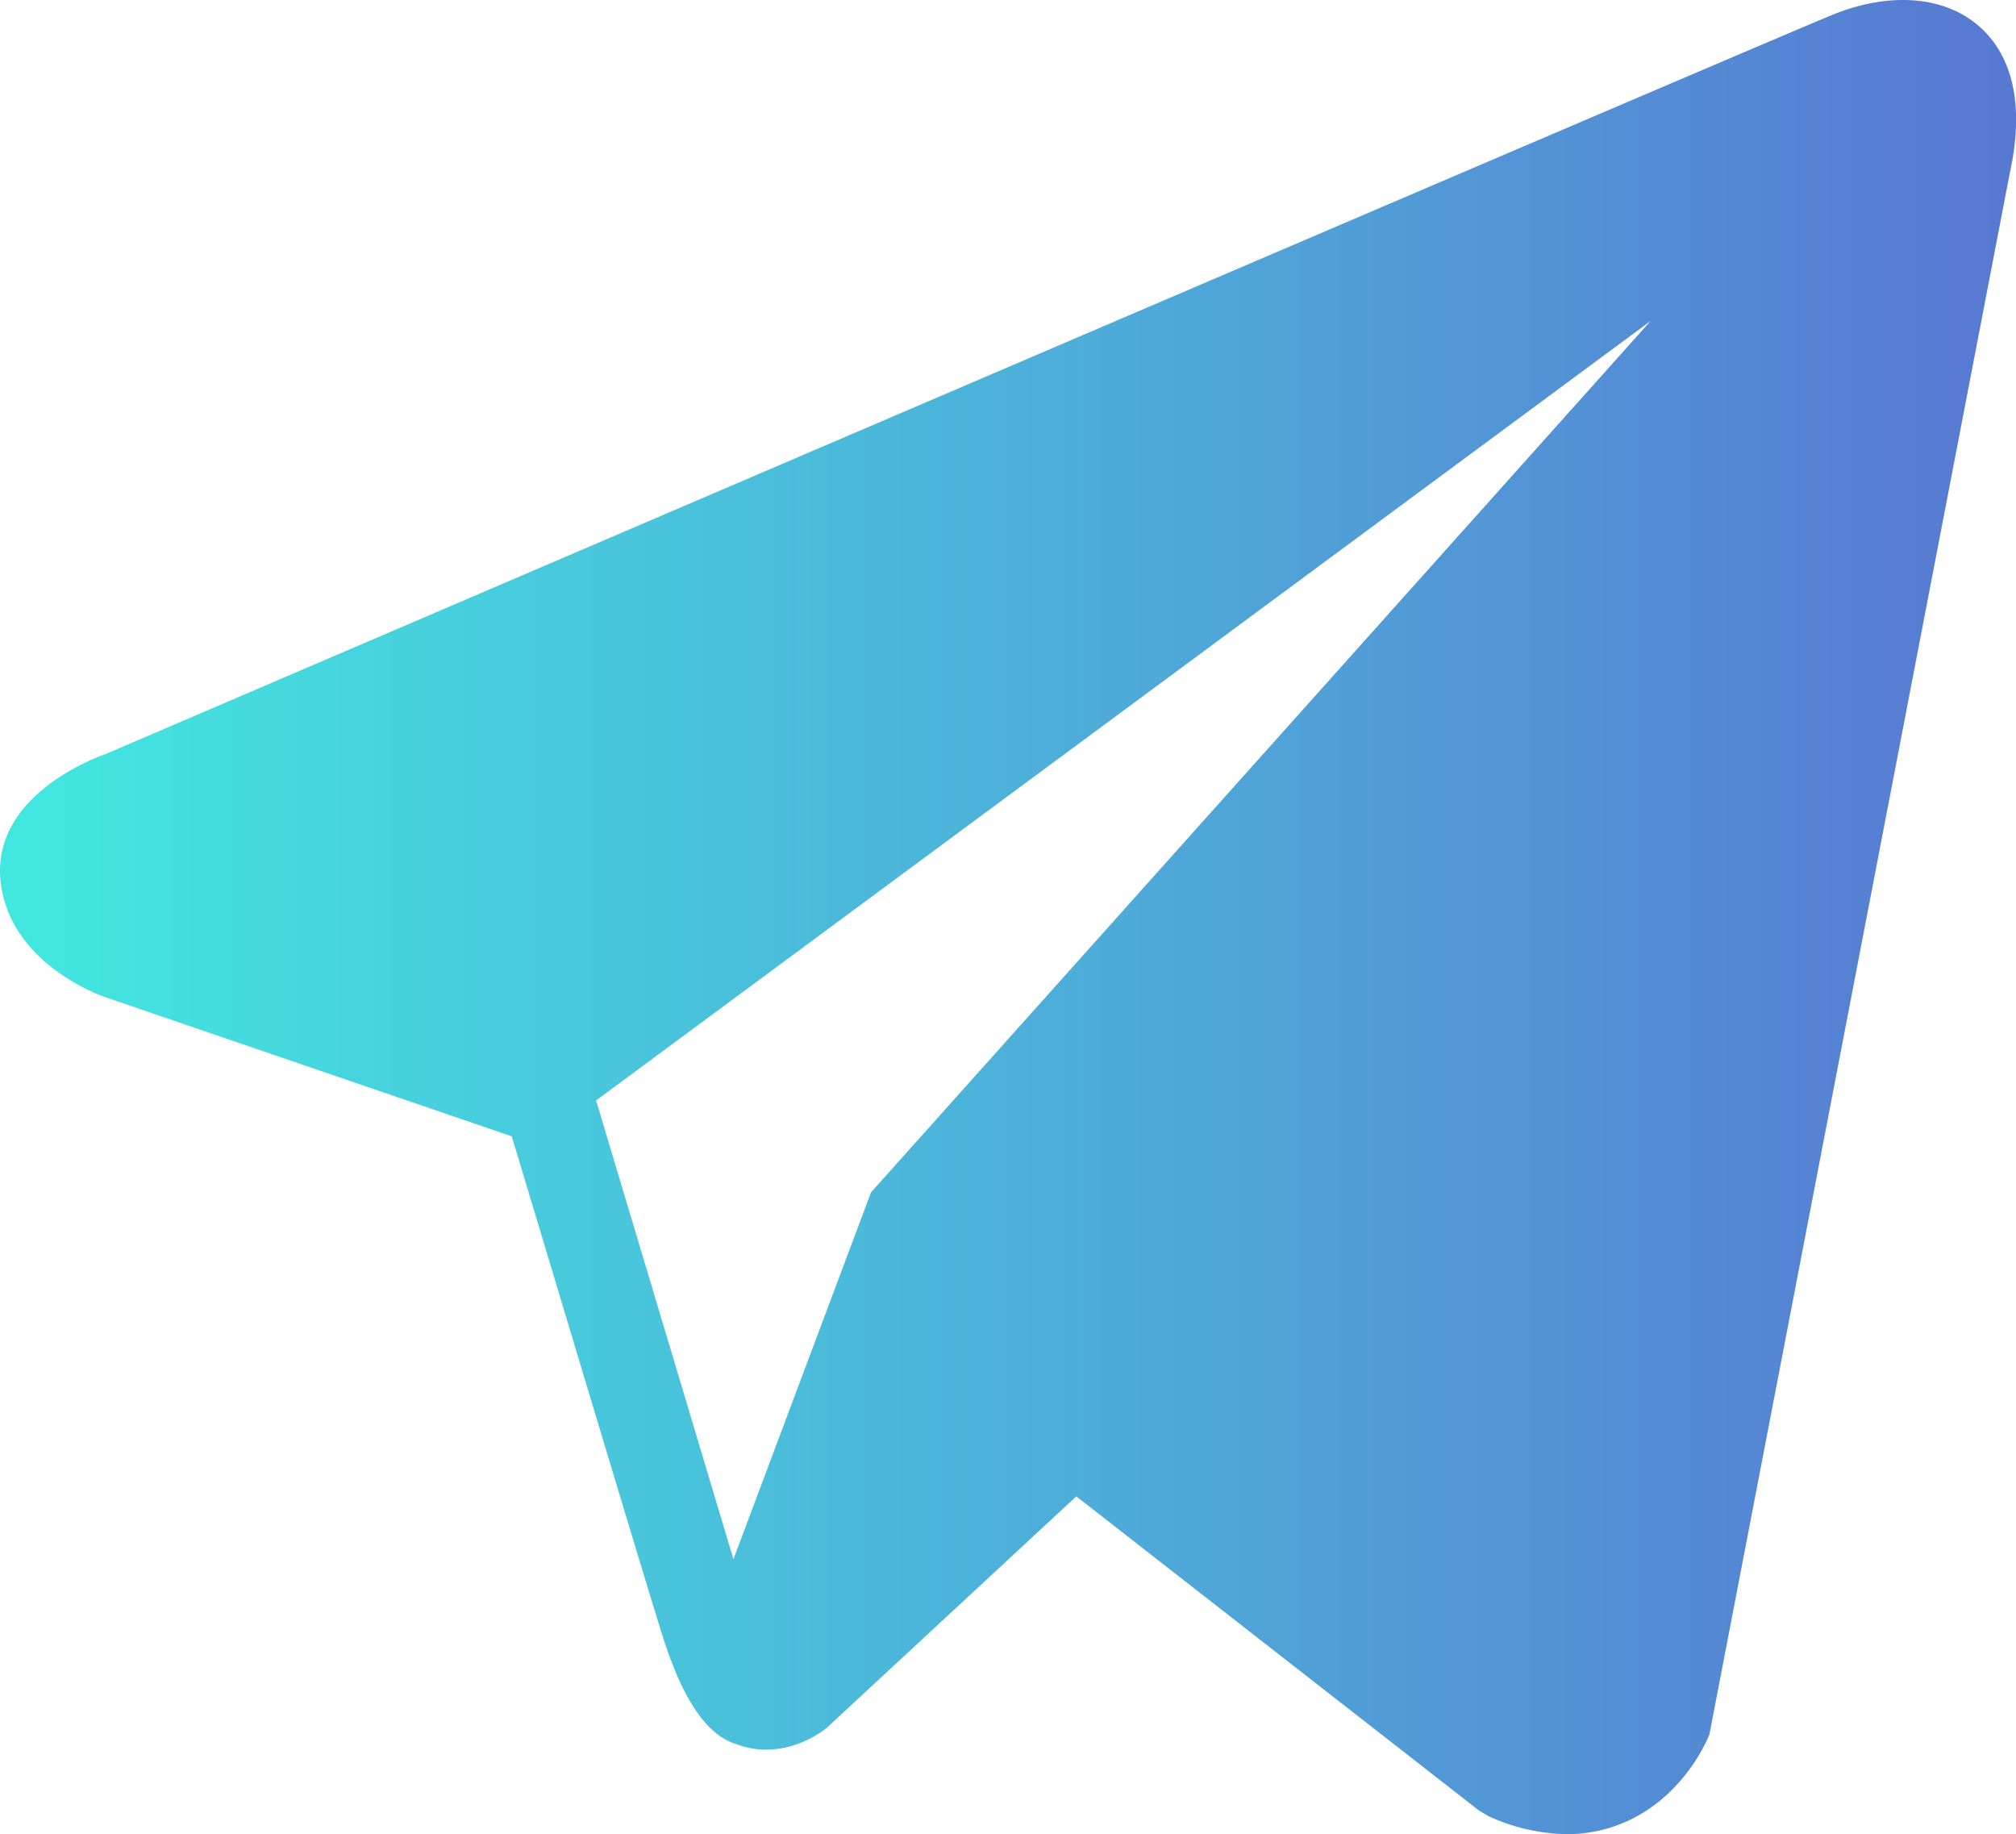 <?xml version="1.0" encoding="UTF-8"?> <svg xmlns="http://www.w3.org/2000/svg" xmlns:xlink="http://www.w3.org/1999/xlink" viewBox="0 0 370.33 336.9"> <defs> <style>.cls-1{fill:url(#Безымянный_градиент_49);}</style> <linearGradient id="Безымянный_градиент_49" y1="168.45" x2="370.33" y2="168.45" gradientUnits="userSpaceOnUse"> <stop offset="0" stop-color="#42e8e0"></stop> <stop offset="0.65" stop-color="#50a0d7"></stop> <stop offset="1" stop-color="#5878d2"></stop> </linearGradient> </defs> <g id="Слой_2" data-name="Слой 2"> <g id="Layer_1" data-name="Layer 1"> <path class="cls-1" d="M363.33,4.63c-6.31-5.36-16.24-6.12-26.49-2h0C326,7,31.41,133.33,19.41,138.49c-2.18.76-21.23,7.87-19.27,23.7,1.75,14.28,17.07,20.19,18.94,20.87L94,208.71c5,16.54,23.29,77.57,27.34,90.61,2.52,8.13,6.64,18.81,13.86,21,6.34,2.44,12.64.21,16.71-3l45.8-42.48,73.92,57.66,1.76,1.05a35.65,35.65,0,0,0,14.42,3.33,26.67,26.67,0,0,0,10.2-2c11.08-4.55,15.51-15.1,16-16.3l55.22-287C372.55,16.26,367.86,8.46,363.33,4.63ZM160,219l-25.27,67.38L109.5,202.12,303.22,58.94Z"></path> </g> </g> </svg> 